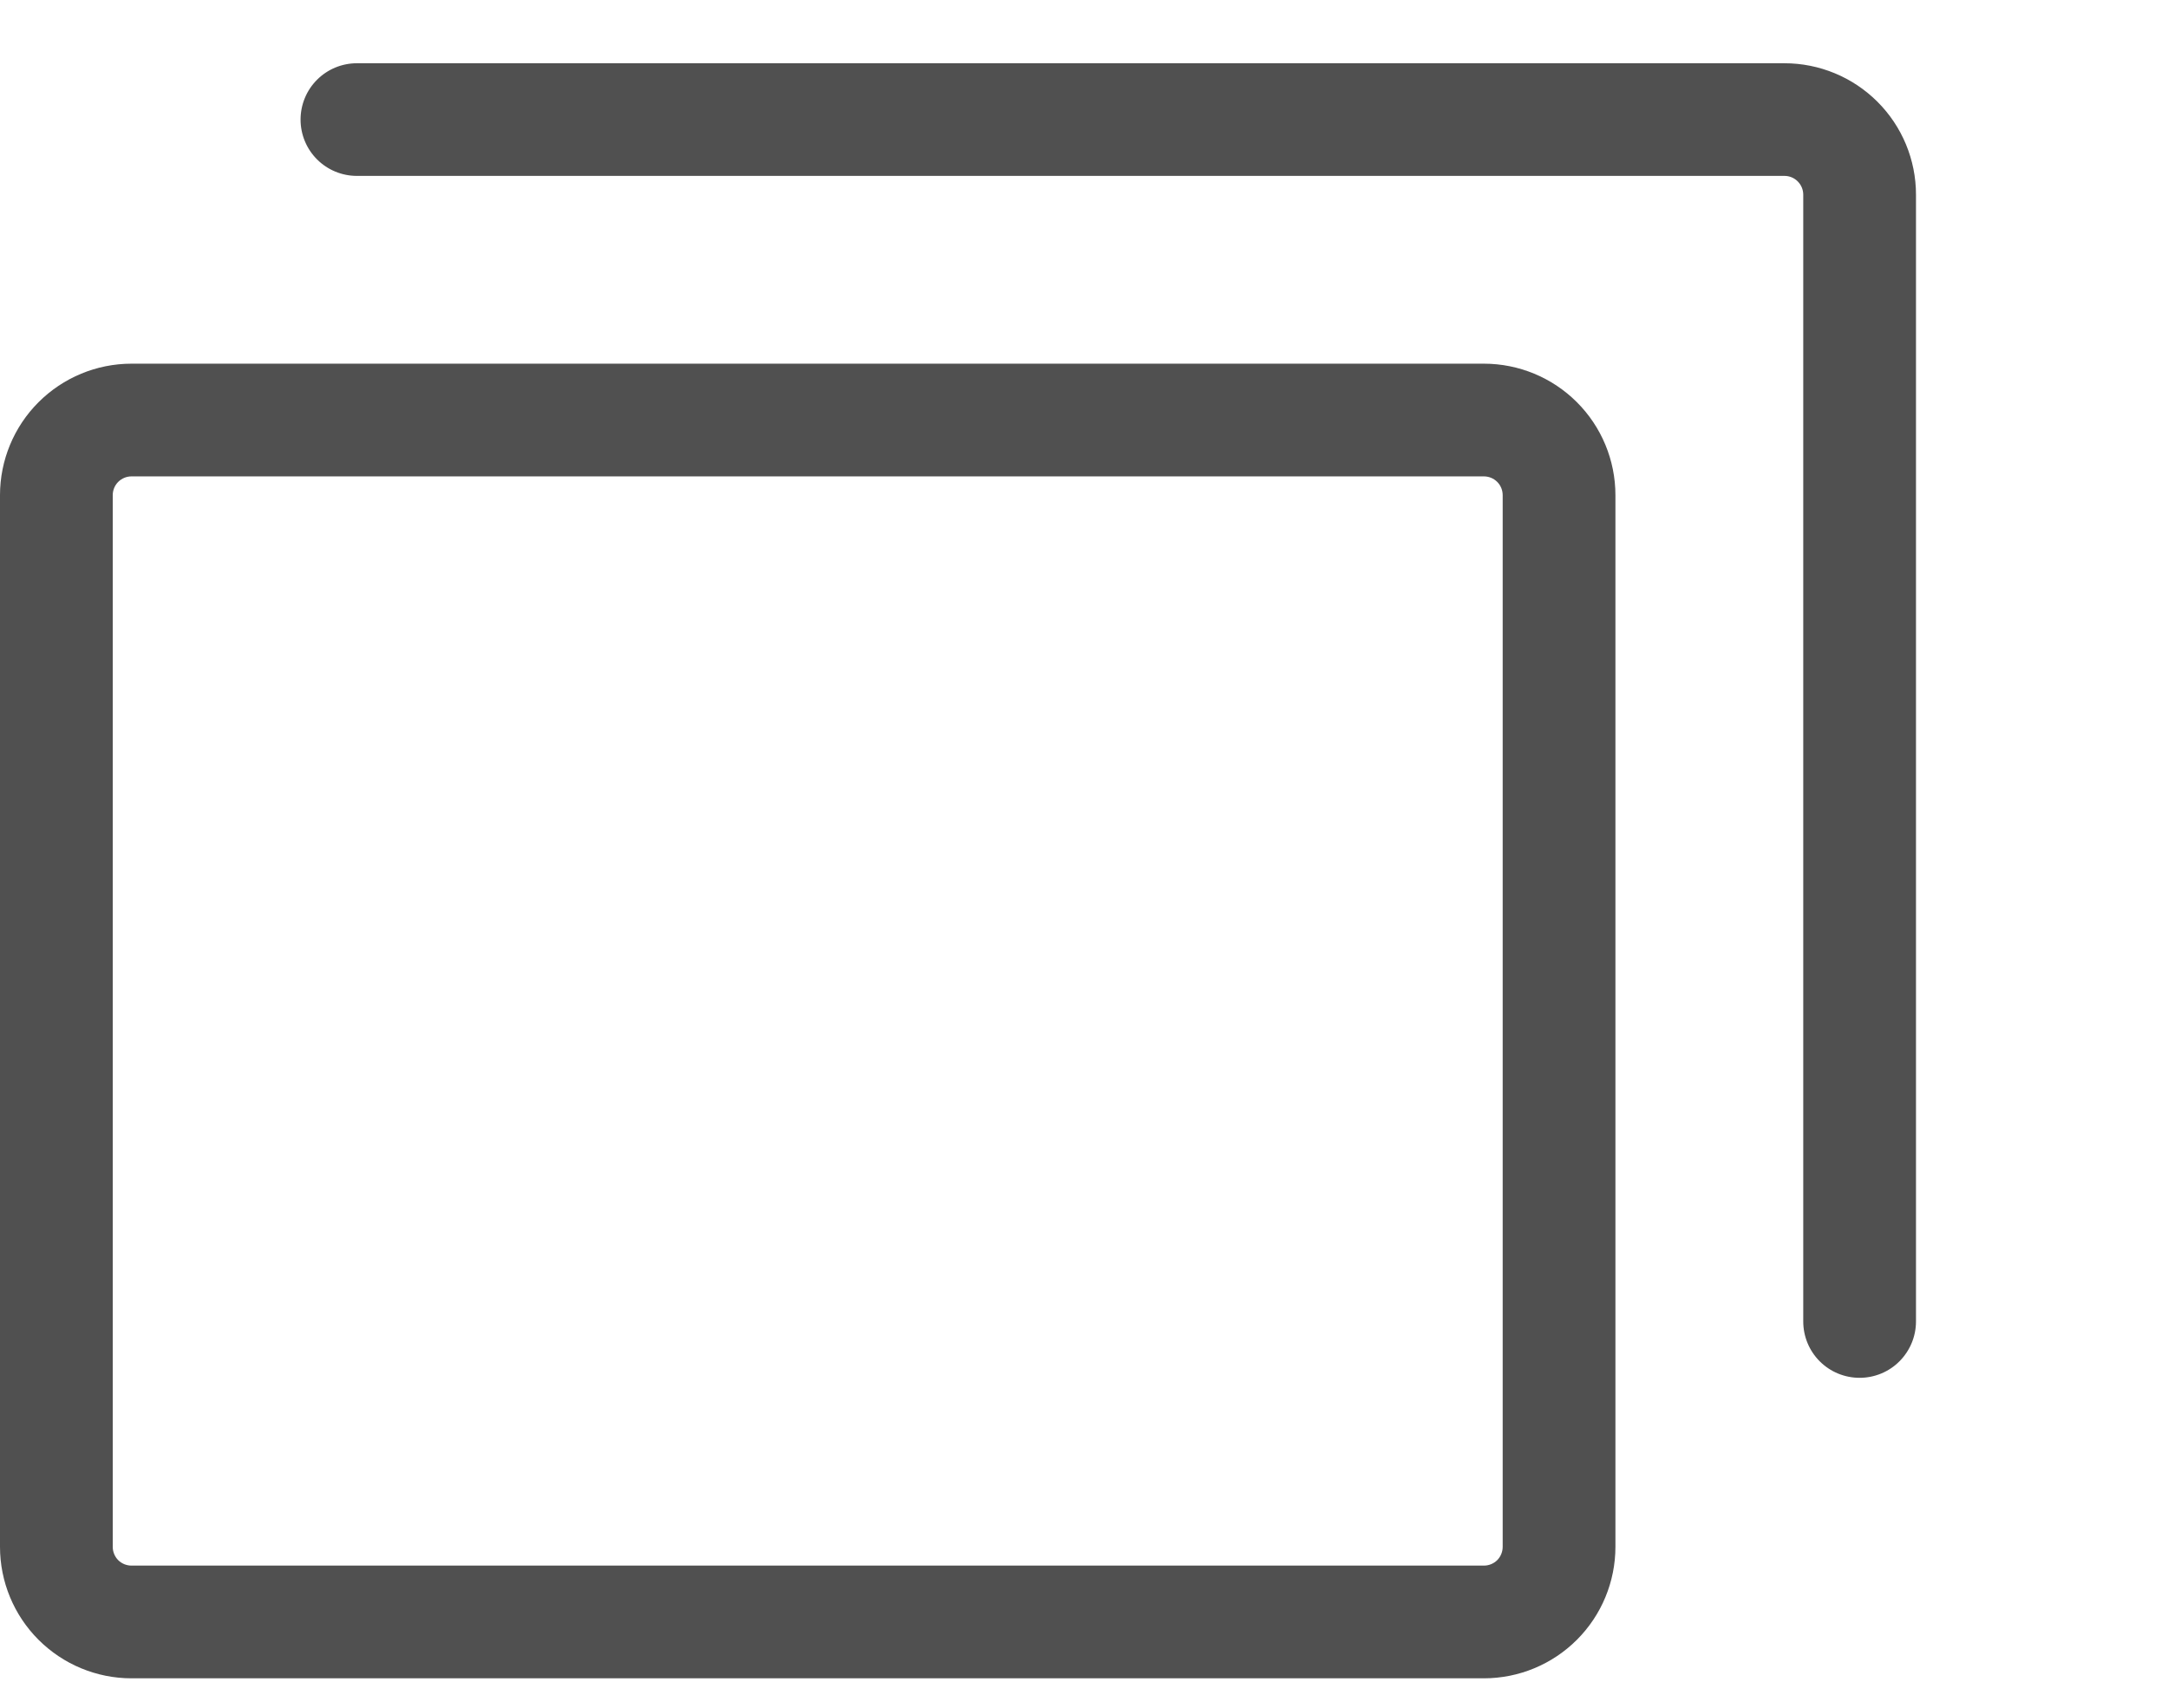<svg width="33" height="26" viewBox="0 0 33 26" fill="none" xmlns="http://www.w3.org/2000/svg">
<path d="M22.587 5.537H2.001C1.471 5.537 0.962 5.748 0.586 6.124C0.211 6.499 0 7.008 0 7.539V23.55C0 24.081 0.211 24.59 0.586 24.965C0.962 25.341 1.471 25.552 2.001 25.552H22.587C23.118 25.552 23.627 25.341 24.003 24.965C24.378 24.59 24.589 24.081 24.589 23.55V7.539C24.589 7.008 24.378 6.499 24.003 6.124C23.627 5.748 23.118 5.537 22.587 5.537ZM22.873 23.55C22.873 23.626 22.843 23.699 22.79 23.753C22.736 23.806 22.663 23.836 22.587 23.836H2.001C1.926 23.836 1.853 23.806 1.799 23.753C1.746 23.699 1.716 23.626 1.716 23.55V7.539C1.716 7.463 1.746 7.39 1.799 7.337C1.853 7.283 1.926 7.253 2.001 7.253H22.587C22.663 7.253 22.736 7.283 22.79 7.337C22.843 7.39 22.873 7.463 22.873 7.539V23.55ZM29.164 2.964V20.119C29.164 20.347 29.073 20.565 28.912 20.726C28.752 20.887 28.533 20.977 28.306 20.977C28.078 20.977 27.86 20.887 27.699 20.726C27.538 20.565 27.448 20.347 27.448 20.119V2.964C27.448 2.888 27.418 2.816 27.364 2.762C27.311 2.708 27.238 2.678 27.162 2.678H5.432C5.205 2.678 4.987 2.588 4.826 2.427C4.665 2.266 4.575 2.048 4.575 1.821C4.575 1.593 4.665 1.375 4.826 1.214C4.987 1.053 5.205 0.963 5.432 0.963H27.162C27.693 0.963 28.202 1.174 28.577 1.549C28.953 1.924 29.164 2.433 29.164 2.964Z" fill="#505050"/>
</svg>
